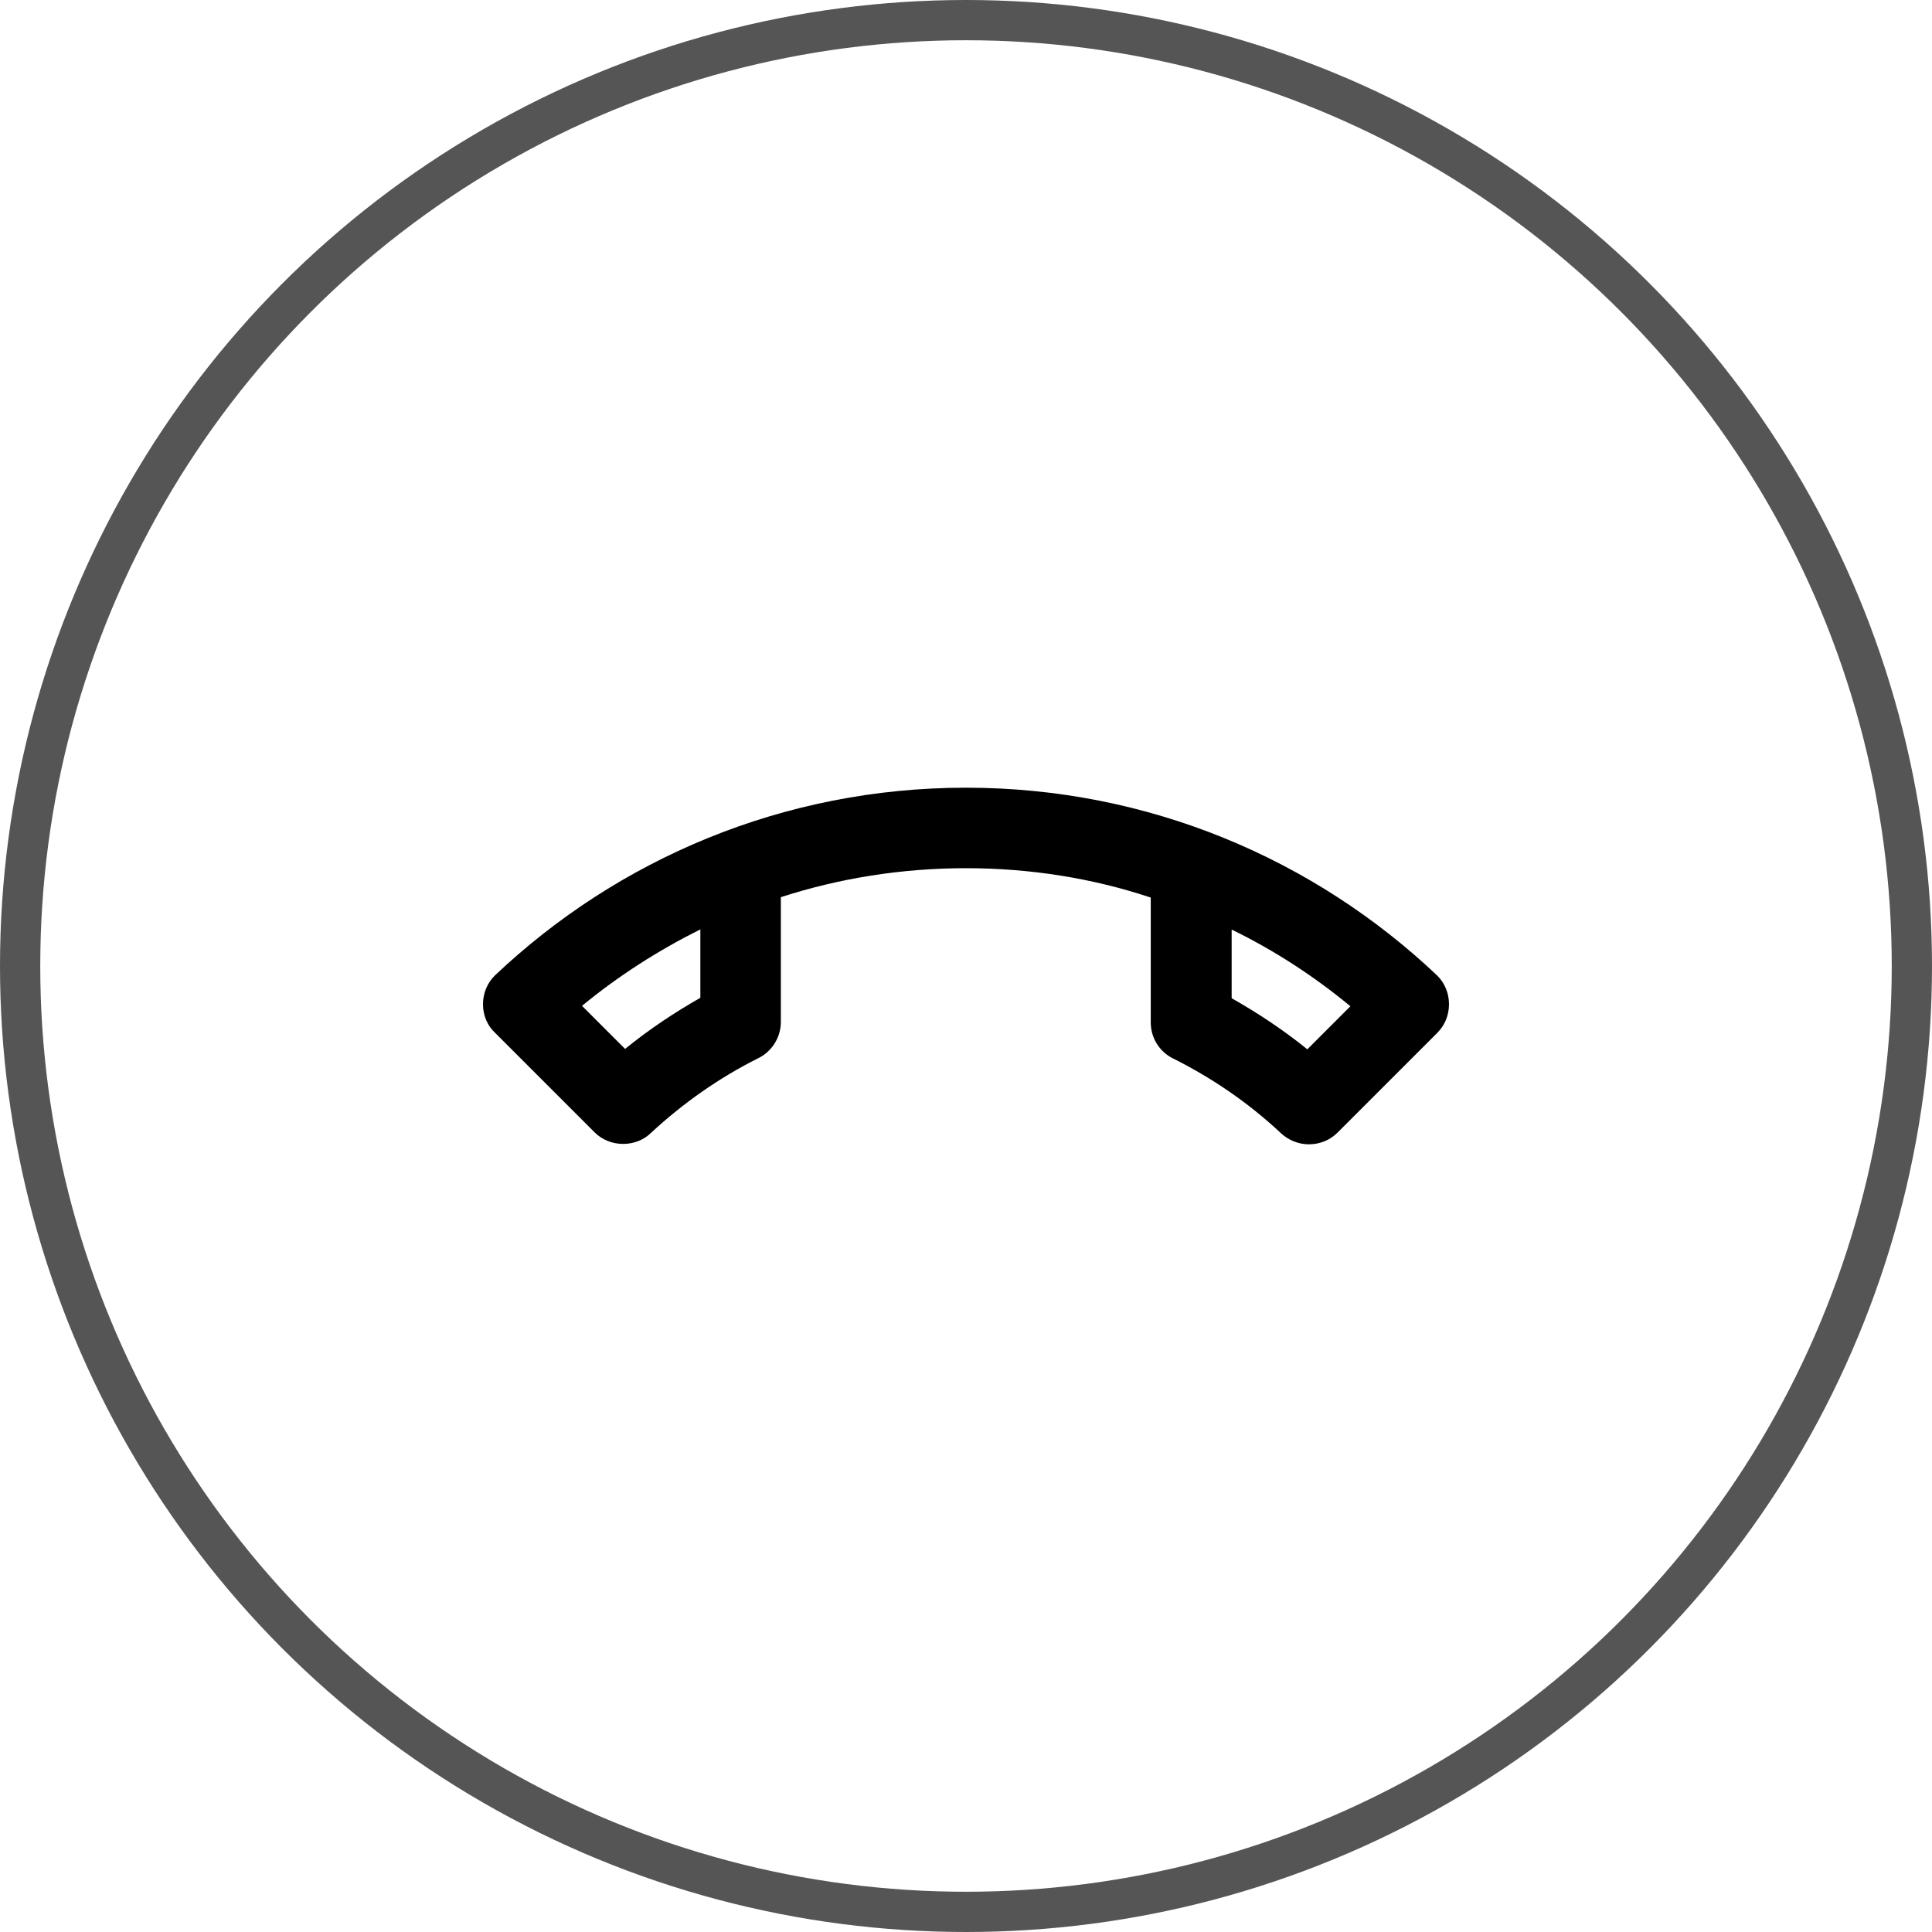 <svg width="48" height="48" viewBox="0 0 48 48" fill="none" xmlns="http://www.w3.org/2000/svg">
<path d="M30.59 23.09C31.64 23.6 32.63 24.24 33.55 25L32.48 26.07C31.9 25.6 31.27 25.18 30.6 24.8V23.09H30.59ZM17.4 23.09V24.79C16.75 25.16 16.12 25.58 15.53 26.06L14.46 24.99C15.37 24.24 16.36 23.61 17.4 23.09ZM24 19.57C19.46 19.57 15.34 21.35 12.29 24.24C12.11 24.42 12 24.67 12 24.95C12 25.23 12.11 25.48 12.29 25.65L14.77 28.13C14.95 28.31 15.2 28.42 15.48 28.42C15.75 28.42 16 28.32 16.18 28.14C16.97 27.41 17.86 26.78 18.84 26.29C19.17 26.13 19.4 25.78 19.4 25.39V22.29C20.85 21.82 22.4 21.57 24 21.57C25.6 21.57 27.15 21.82 28.59 22.3V25.4C28.59 25.8 28.82 26.14 29.15 26.3C30.13 26.79 31.03 27.41 31.82 28.15C32 28.32 32.25 28.43 32.52 28.43C32.8 28.43 33.05 28.32 33.23 28.14L35.71 25.66C35.89 25.48 36 25.23 36 24.95C36 24.67 35.89 24.42 35.71 24.24C32.66 21.35 28.54 19.57 24 19.57Z" fill="black"/>
<circle cx="24" cy="24" r="23.5" stroke="#555555"/>
</svg>
